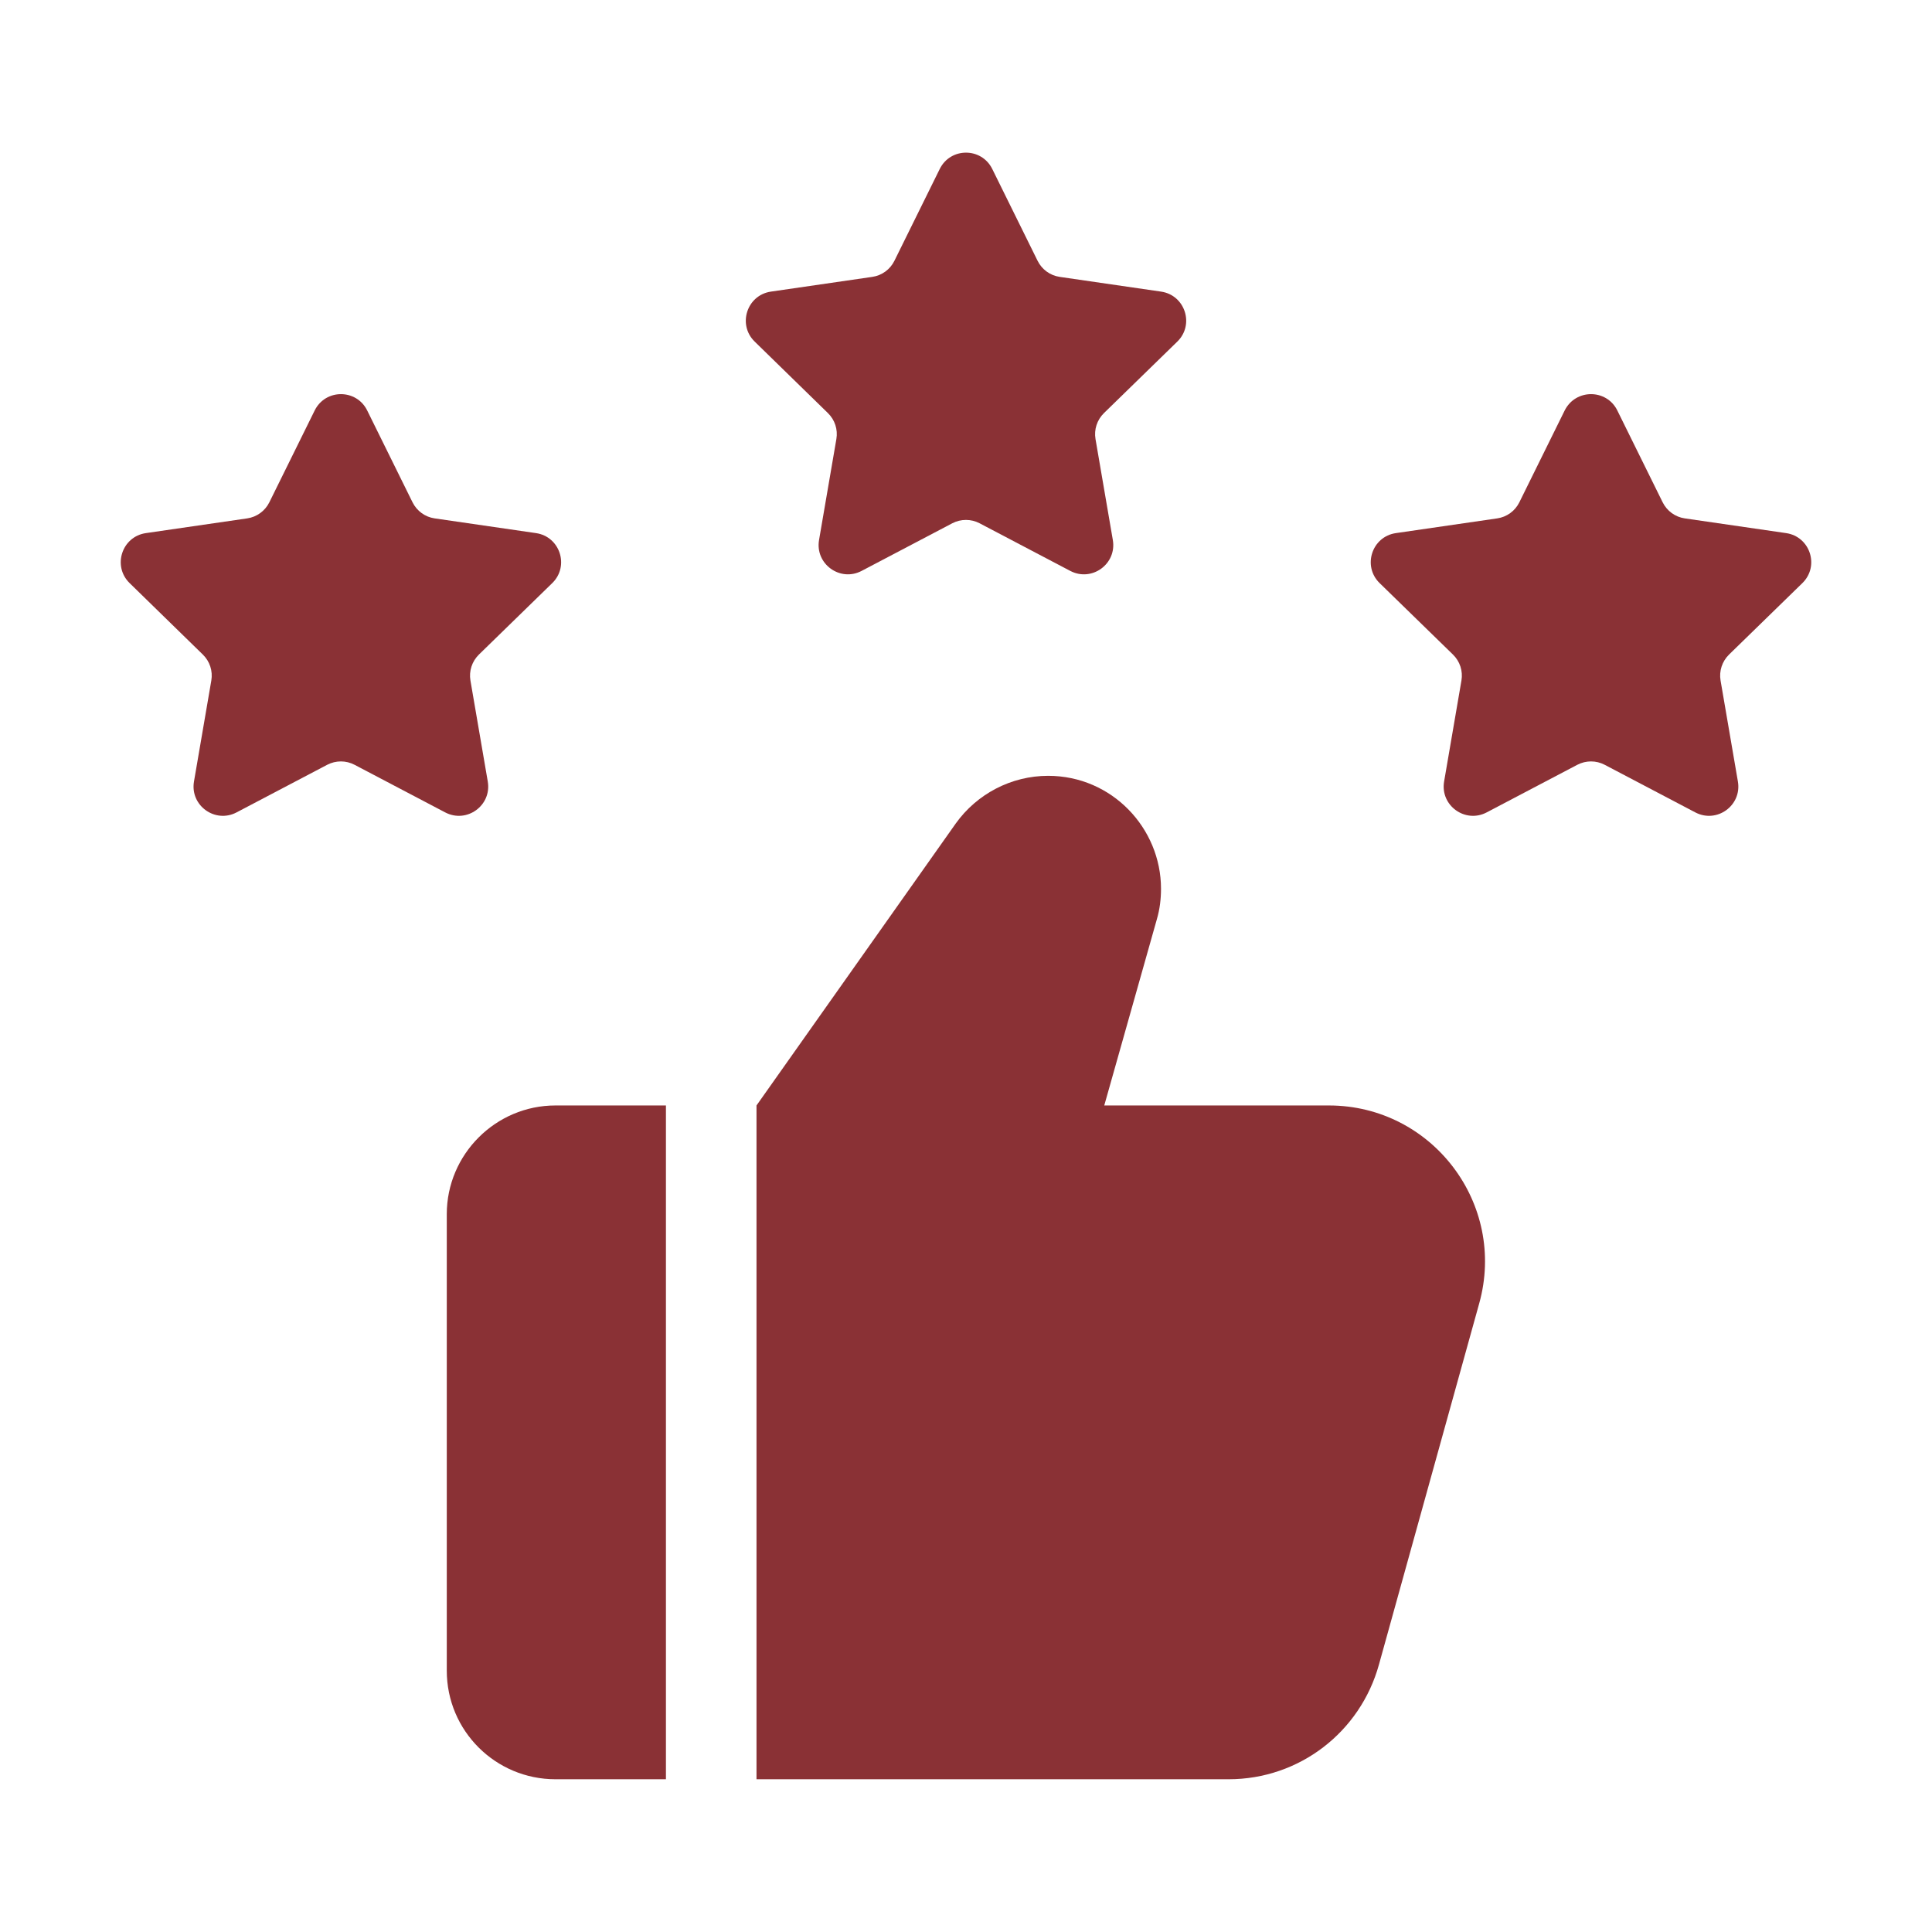 <svg enable-background="new 0 0 32 32" height="512" viewBox="0 0 32 32" width="512" xmlns="http://www.w3.org/2000/svg">
    <g id="Layer_13">
        <path d="m11.03 18.31h-1.83c-.99 0-1.8.81-1.8 1.8v7.56c0 1 .81 1.8 1.8 1.8h1.83z" fill="#8A3135"/>
        <path d="m24.5 21.59-1.66 5.98c-.31 1.12-1.32 1.9-2.49 1.9h-7.82v-11.16l3.3-4.67c.35-.49.92-.79 1.53-.79 1.06 0 1.87.87 1.87 1.87 0 .17-.02.34-.07.51l-.87 3.08h3.72c1.71 0 2.95 1.63 2.49 3.28z" fill="#8A3135"/>
        <path d="m6.082 6.799.751 1.521c.071.143.207.243.366.266l1.679.244c.398.058.557.547.269.828l-1.215 1.184c-.114.112-.167.272-.14.43l.287 1.672c.068.397-.348.699-.705.512l-1.502-.789c-.141-.074-.31-.074-.452 0l-1.502.789c-.356.187-.773-.115-.705-.512l.287-1.672c.027-.158-.025-.318-.14-.43l-1.213-1.184c-.288-.281-.129-.77.269-.828l1.679-.244c.158-.023.295-.123.366-.266l.751-1.521c.178-.361.692-.361.87 0z" fill="#8A3135"/>
        <path d="m16.435 2.799.751 1.521c.071.143.207.243.366.266l1.679.244c.398.058.557.547.269.828l-1.215 1.184c-.114.112-.167.272-.14.43l.287 1.672c.068.397-.348.699-.705.512l-1.502-.789c-.141-.074-.31-.074-.452 0l-1.502.789c-.356.187-.773-.115-.705-.512l.287-1.672c.027-.158-.025-.318-.14-.43l-1.213-1.184c-.288-.281-.129-.77.269-.828l1.679-.244c.158-.023.295-.122.366-.266l.751-1.521c.178-.361.692-.361.87 0z" fill="#8A3135"/>
        <path d="m26.788 6.799.751 1.521c.071.143.207.243.366.266l1.679.244c.398.058.557.547.269.828l-1.215 1.184c-.114.112-.167.272-.14.43l.287 1.672c.068.397-.348.699-.705.512l-1.502-.789c-.141-.074-.31-.074-.452 0l-1.502.789c-.356.187-.773-.115-.705-.512l.287-1.672c.027-.158-.025-.318-.14-.43l-1.215-1.184c-.288-.281-.129-.77.269-.828l1.679-.244c.158-.023.295-.122.366-.266l.751-1.521c.18-.361.694-.361.872 0z" fill="#8A3135"/>
    </g>
</svg>
